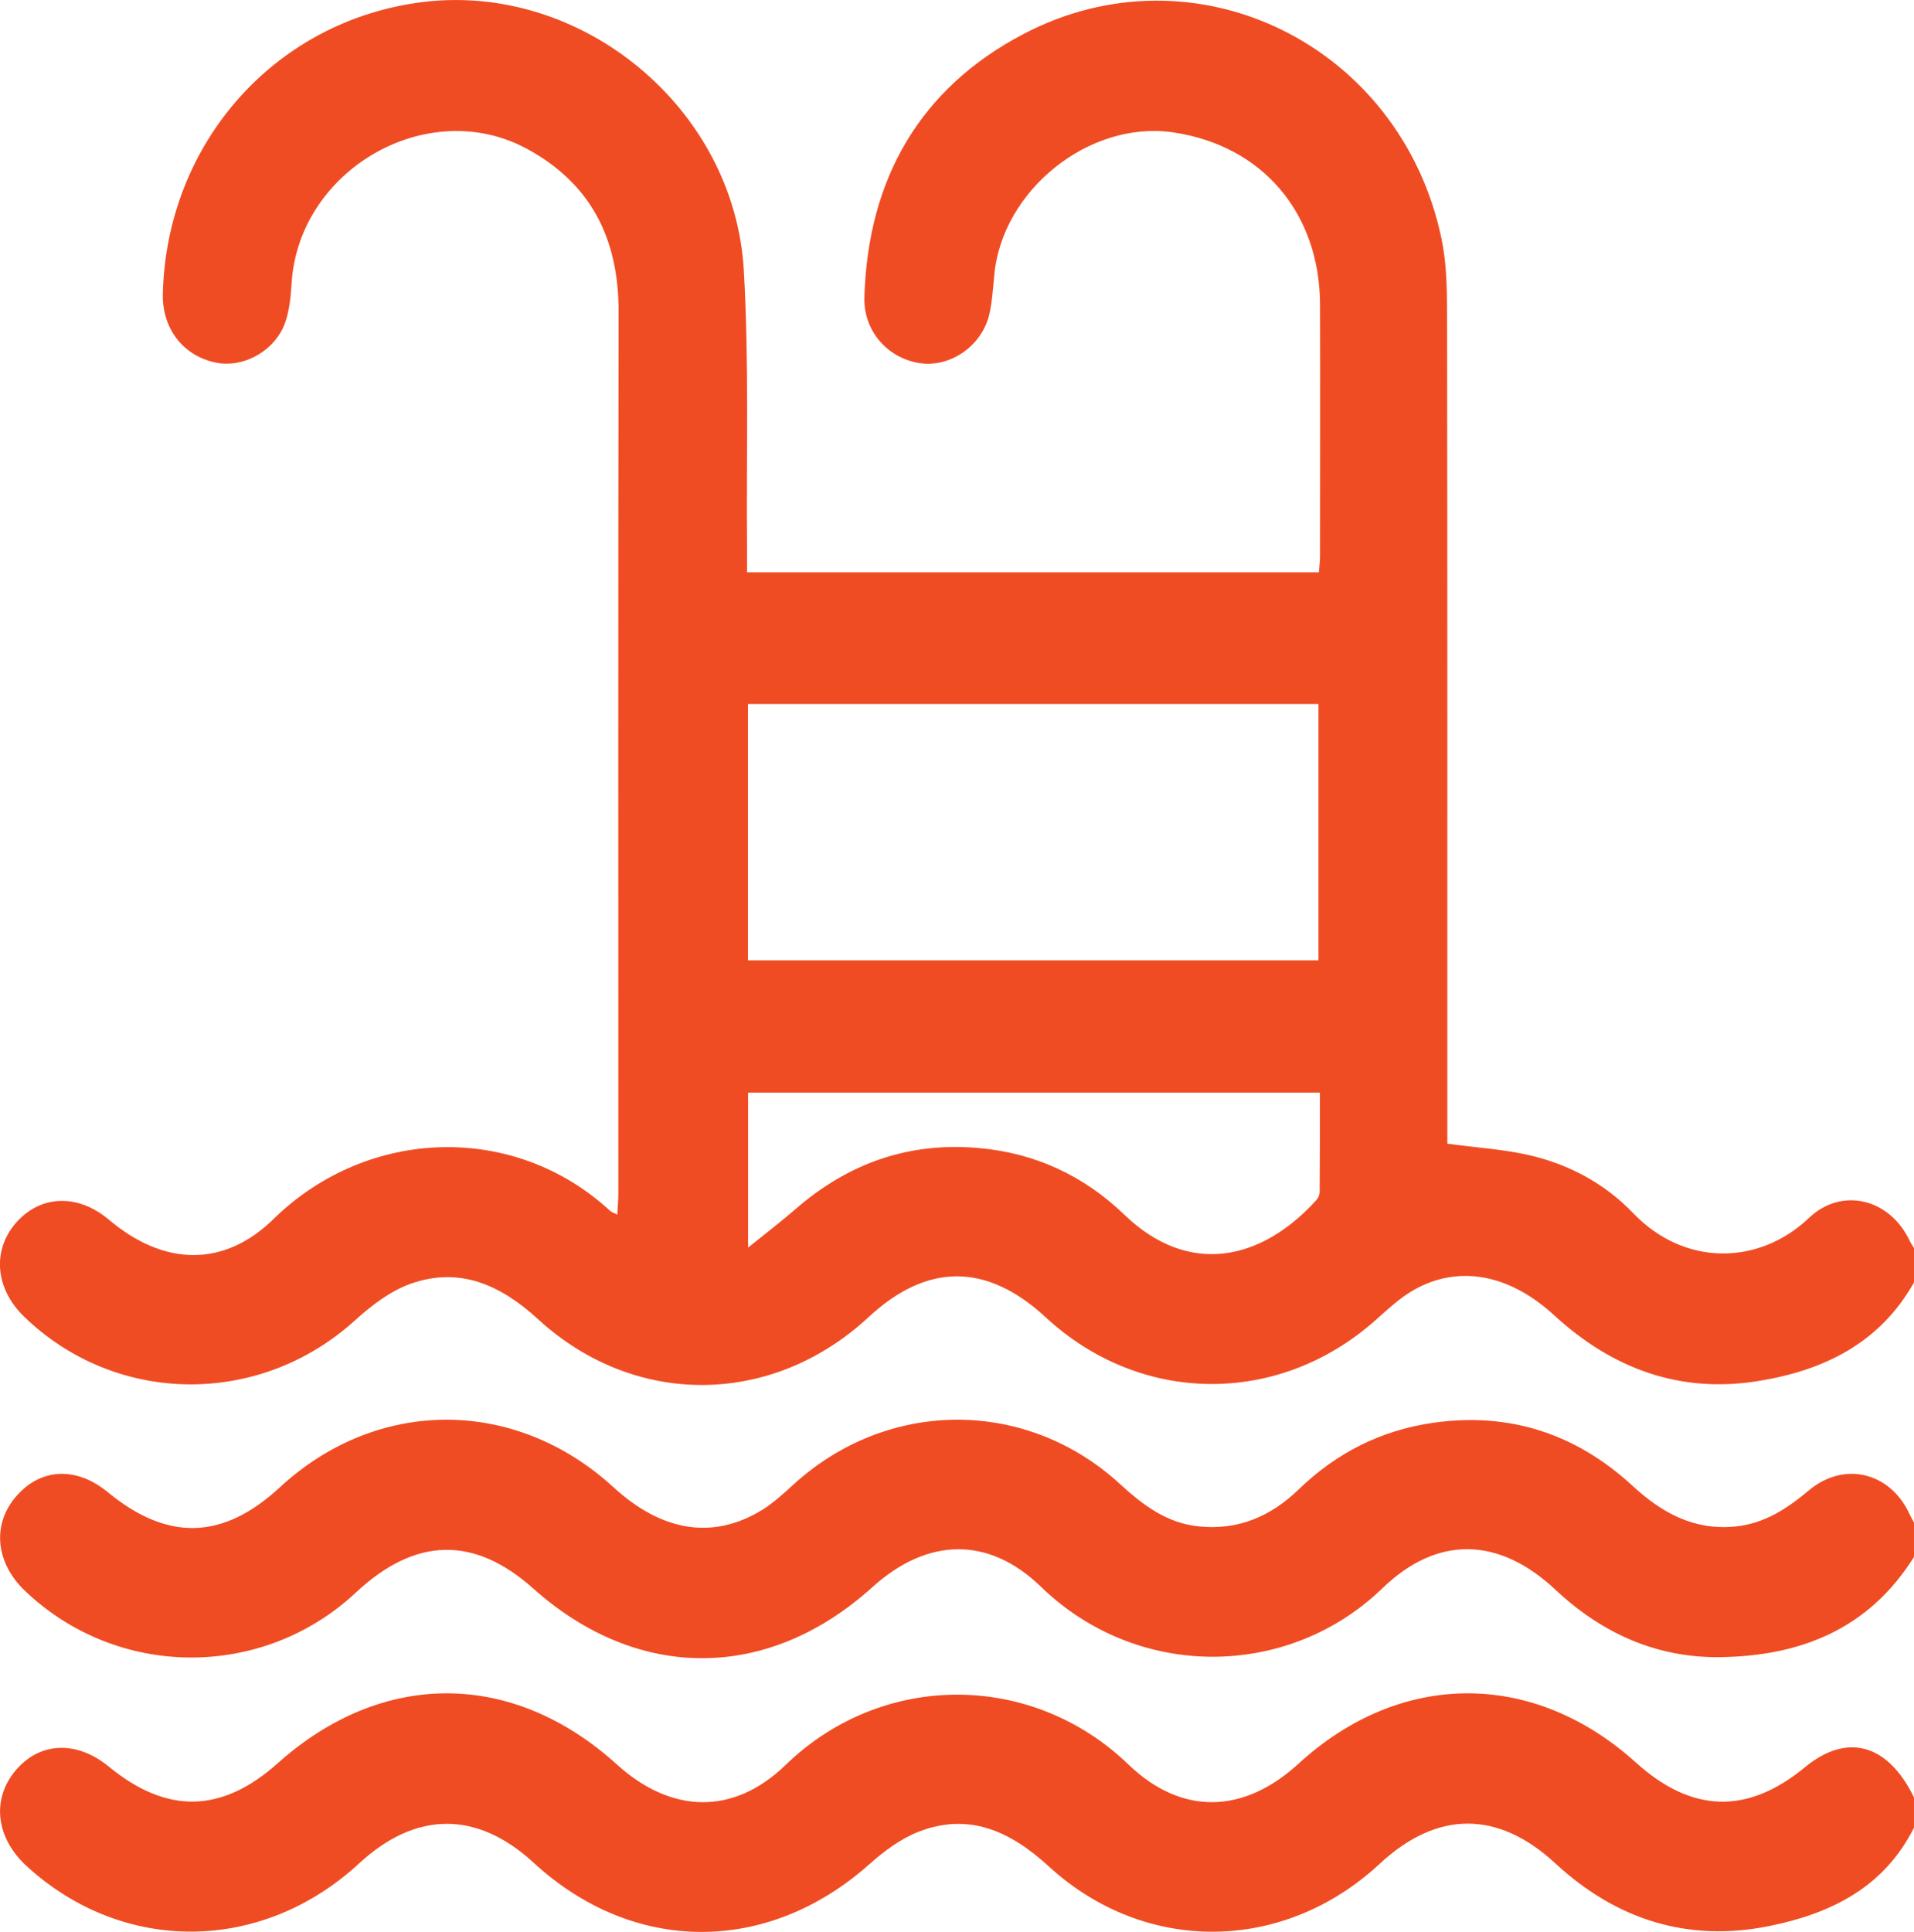 <?xml version="1.0" encoding="UTF-8"?>
<svg id="Layer_2" xmlns="http://www.w3.org/2000/svg" viewBox="0 0 147.65 148.99">
  <defs>
    <style>
      .cls-1 {
        fill: #f04c23;
      }
    </style>
  </defs>
  <g id="Layer_1-2" data-name="Layer_1">
    <g>
      <path class="cls-1" d="M57.7,96.23c1.43-1.15,2.56-2.02,3.64-2.95,4.1-3.58,8.81-5.23,14.22-4.73,4.31.39,8.04,2.12,11.19,5.15,4.93,4.74,10.51,3.57,14.78-1.12.15-.16.27-.42.27-.64.02-2.54.02-5.07.02-7.67h-44.11v11.97ZM101.71,54.3h-44.01v19.77h44.01v-19.77ZM147.65,98.91c-2.66,4.72-7,6.79-11.99,7.6-6.02.98-11.24-.91-15.76-5.06-3.48-3.2-7.38-3.91-10.82-1.97-1.12.63-2.08,1.56-3.06,2.42-7.46,6.56-18.06,6.45-25.34-.29-4.56-4.22-9.15-4.23-13.68-.02-7.42,6.88-18.01,7.01-25.49.16-2.9-2.66-6.05-4.07-9.83-2.74-1.57.56-3.03,1.68-4.3,2.83-7.36,6.67-18.43,6.58-25.53-.3-2.21-2.14-2.47-5.08-.64-7.2,1.89-2.19,4.78-2.3,7.19-.27,4.23,3.58,8.86,3.71,12.7-.05,7.26-7.11,18.6-7.46,25.99-.61.1.09.24.12.53.27.03-.61.08-1.11.08-1.62,0-22.69-.02-45.38.02-68.06,0-5.59-2.13-9.83-7.03-12.5-7.66-4.19-17.69,1.57-18.2,10.41-.06.97-.16,1.97-.46,2.88-.74,2.23-3.22,3.63-5.41,3.17-2.51-.53-4.12-2.63-4.06-5.3C12.85,11,21.25,1.57,32.6.16c12.26-1.53,24.05,8.15,24.78,20.68.41,7.08.19,14.2.25,21.31,0,.63,0,1.26,0,1.99h44.11c.03-.4.09-.82.09-1.24,0-6.47.02-12.94,0-19.4-.02-7.09-4.46-12.28-11.33-13.29-6.45-.95-13.21,4.45-13.8,11.02-.1,1.03-.16,2.06-.39,3.05-.59,2.42-3.01,4.07-5.34,3.73-2.48-.37-4.37-2.47-4.29-5.09.27-9.14,4.3-16.11,12.26-20.29,13.3-6.98,29.14.85,32.26,15.78.39,1.84.42,3.79.43,5.69.03,20.83.02,41.65.02,62.48v1.63c2.24.3,4.35.43,6.38.9,3.04.71,5.79,2.19,7.97,4.47,3.99,4.15,9.73,3.98,13.53.37,2.57-2.45,6.27-1.48,7.79,1.75.1.21.24.4.35.59v2.65Z"/>
      <path class="cls-1" d="M147.65,120.08c-3.51,5.61-8.83,7.67-15.04,7.73-4.86.04-9.05-1.85-12.63-5.21-4.33-4.05-9.07-4.22-13.33-.11-7.22,6.99-18.85,7.15-26.34-.1-4.06-3.94-8.78-3.8-13.01.02-8.04,7.27-18.09,7.31-26.16.11-4.57-4.08-9.1-3.98-13.69.31-7.2,6.73-18.4,6.67-25.53-.14-2.24-2.14-2.54-5.04-.75-7.19,1.9-2.28,4.68-2.44,7.15-.41,4.62,3.8,8.88,3.68,13.27-.38,7.52-6.95,18.16-6.95,25.74,0,3.73,3.42,7.66,4.06,11.42,1.77.9-.55,1.69-1.28,2.48-2,7.27-6.63,17.96-6.65,25.17-.02,1.78,1.63,3.63,3.03,6.12,3.27,3.02.3,5.52-.78,7.69-2.88,2.9-2.8,6.32-4.53,10.31-5.11,5.89-.85,11.03.82,15.4,4.84,2.28,2.1,4.72,3.45,7.89,3.16,2.27-.21,4.03-1.37,5.73-2.79,2.72-2.29,6.31-1.4,7.78,1.86.1.21.22.41.33.62v2.65Z"/>
      <path class="cls-1" d="M147.65,140.96c-2.33,4.66-6.5,6.65-11.17,7.59-6.23,1.26-11.77-.46-16.49-4.83-4.45-4.11-9.13-4.09-13.57.04-7.4,6.87-18.07,7-25.5.2-2.97-2.72-6.18-4.21-10.09-2.67-1.39.55-2.68,1.52-3.81,2.53-7.84,6.95-18.17,6.92-25.85-.15-4.37-4.02-9.07-4.01-13.47.05-7.5,6.93-18.19,7.02-25.63.22-2.4-2.19-2.74-5.17-.86-7.4,1.86-2.2,4.71-2.32,7.18-.29,4.5,3.69,8.71,3.6,13.05-.27,8.07-7.21,18.12-7.17,26.15.11,4.19,3.79,8.97,3.95,13.02.03,7.45-7.22,18.98-7.21,26.43-.04,4.12,3.97,8.9,3.82,13.13-.05,7.86-7.21,18.11-7.24,26.03-.09,4.32,3.9,8.59,4.02,13.04.36,3.25-2.68,6.4-1.81,8.41,2.33v2.35Z"/>
    </g>
  </g>
</svg>